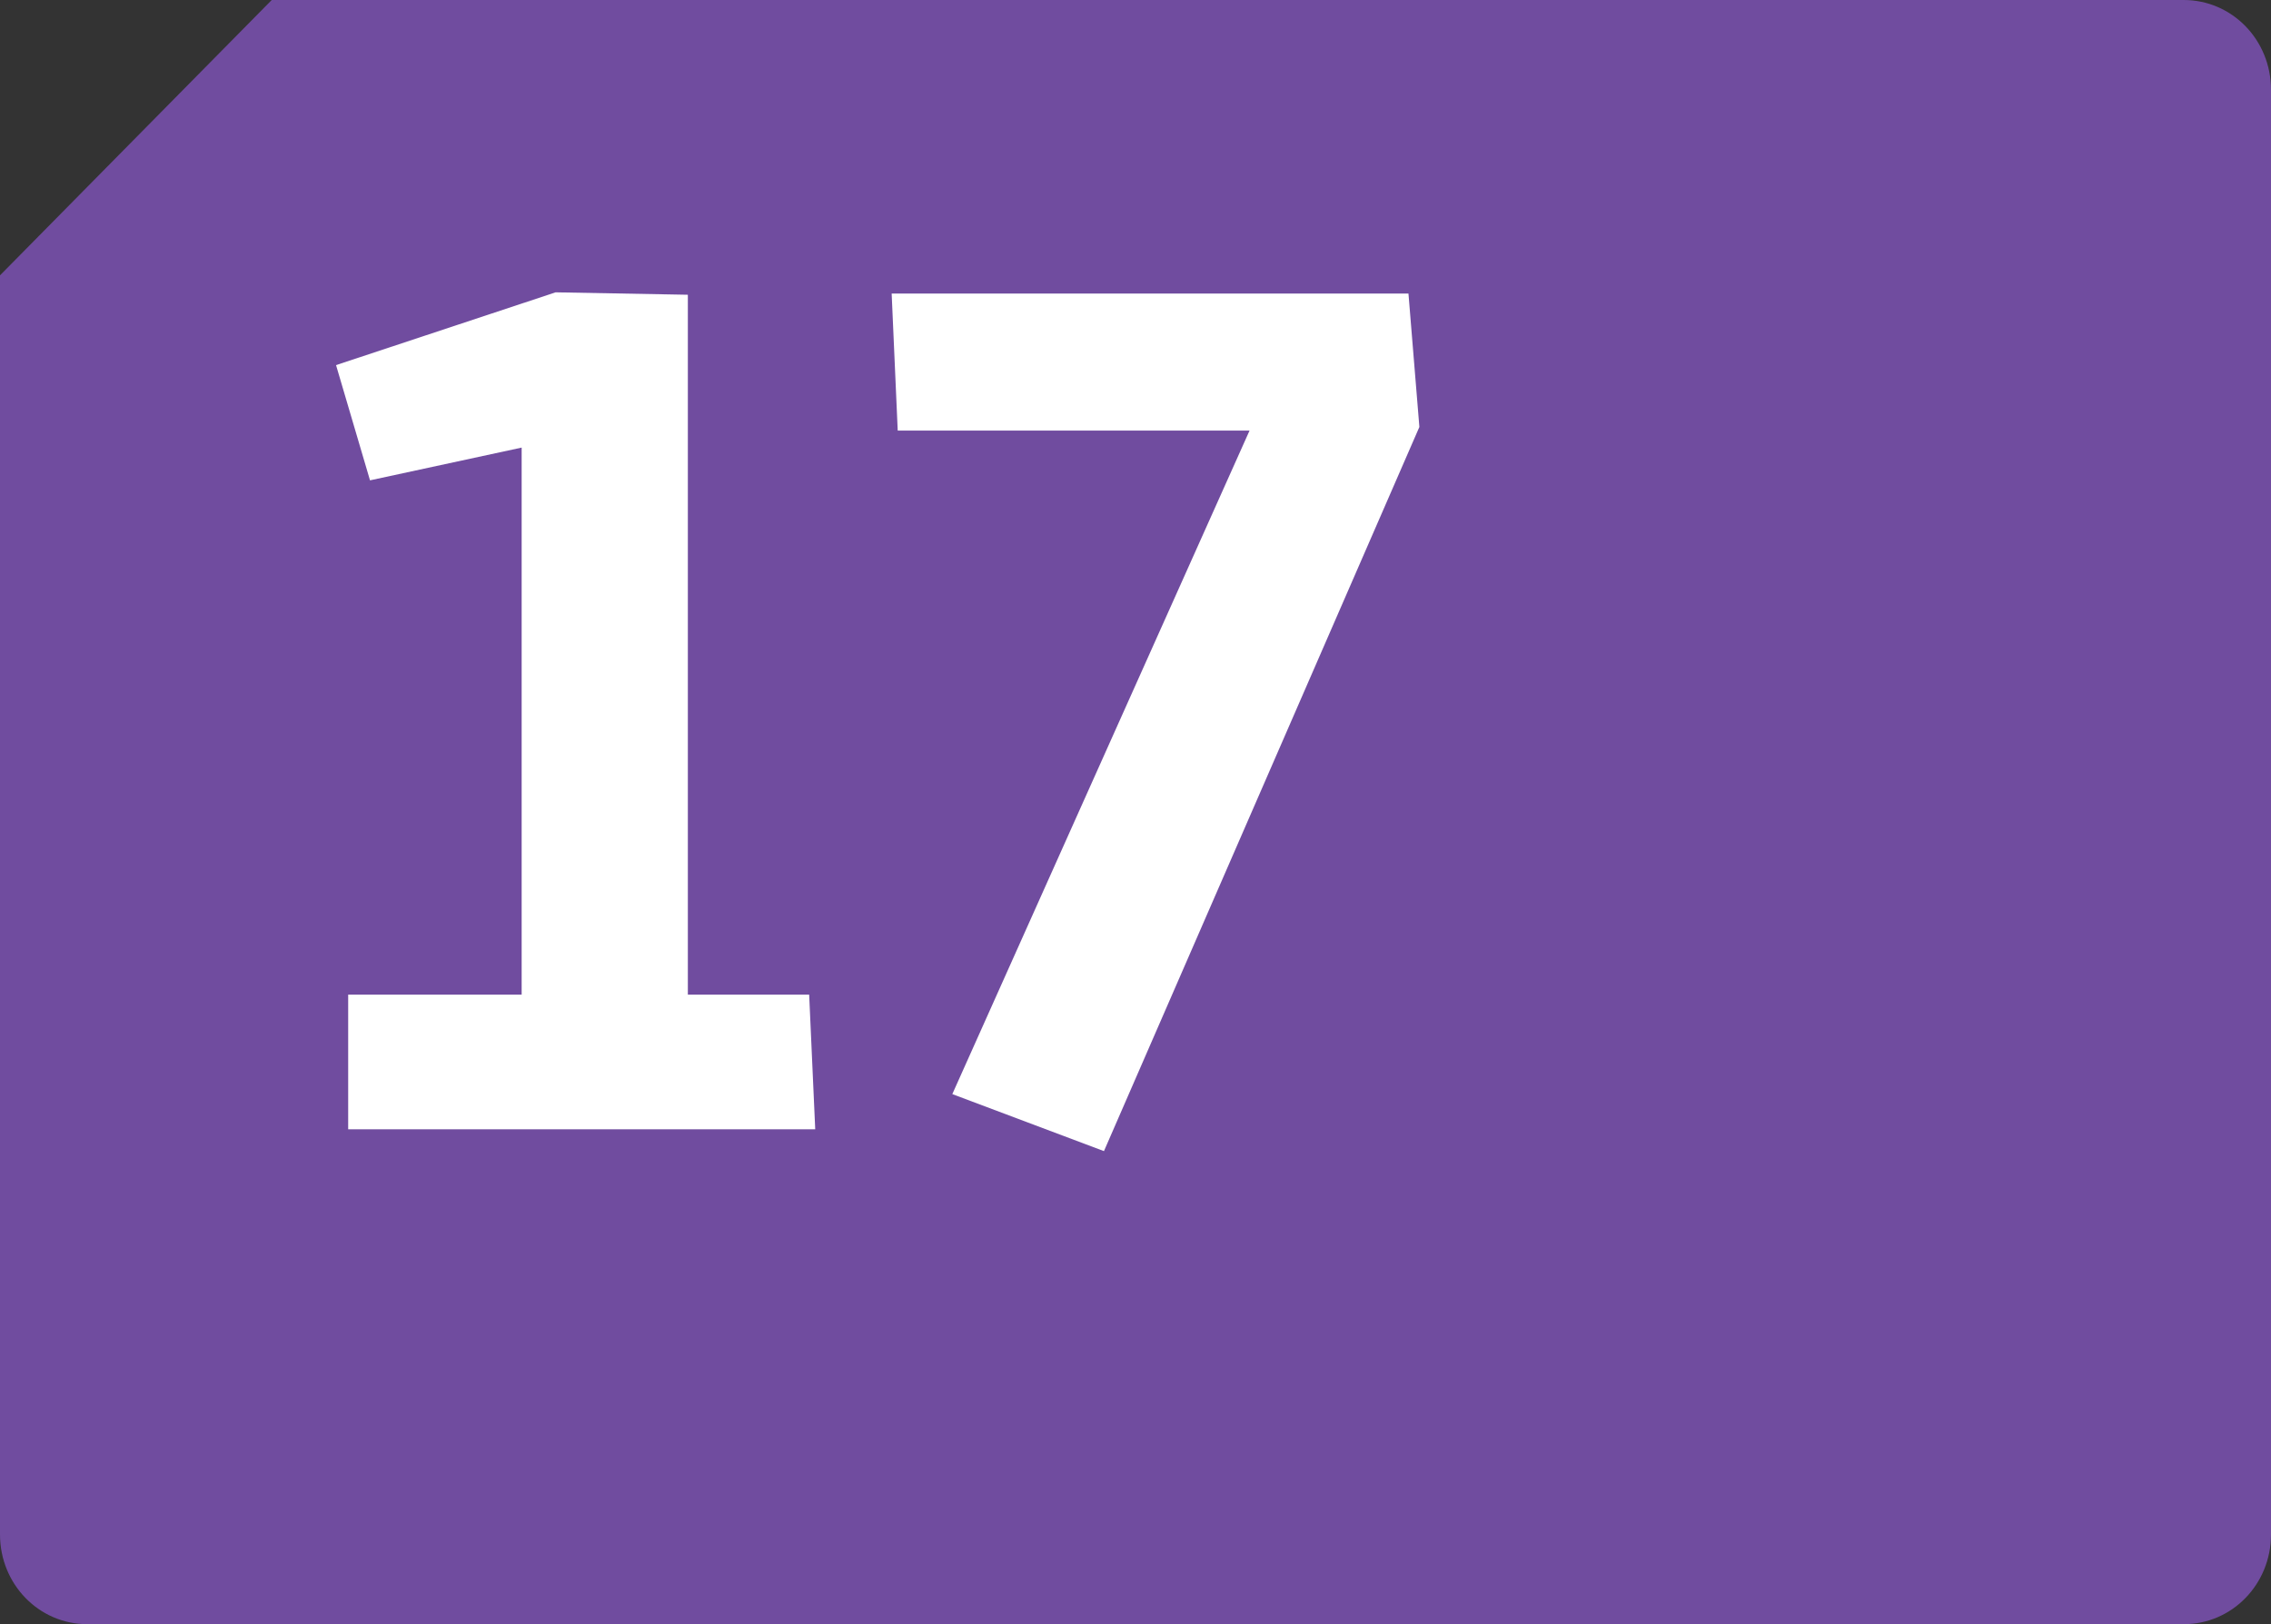 <?xml version="1.0" encoding="utf-8"?>
<!-- Generator: Adobe Illustrator 27.8.1, SVG Export Plug-In . SVG Version: 6.00 Build 0)  -->
<svg version="1.1" id="Layer_1" xmlns="http://www.w3.org/2000/svg" xmlns:xlink="http://www.w3.org/1999/xlink" x="0px" y="0px"
	 viewBox="0 0 187.2 133.9" style="enable-background:new 0 0 187.2 133.9;" xml:space="preserve">
<rect x="0" y="0" width="187.2" height="133.9" fill="#333333" stroke="none"/>
<style type="text/css">
	.st0{fill:#704C9F;}
	.st1{fill:#FFFFFF;}
</style>
<path class="st0" d="M22.4,0L0,22.7v103.8c0,4.1,3.2,7.4,7.2,7.4H180c4,0,7.2-3.3,7.2-7.4V7.4c0-4.1-3.2-7.4-7.2-7.4H22.4z"/>
<g>
	<path class="st1" d="M45.8,24.1l10.9,0.2V82h10l0.5,11.1H28.7V82H43V36.9l-12.5,2.7l-2.8-9.5L45.8,24.1z"/>
	<path class="st1" d="M116.1,24.2l0.9,11L91,94.9l-12.5-4.7L103,35.5H74l-0.5-11.3H116.1z"/>
</g>
</svg>
